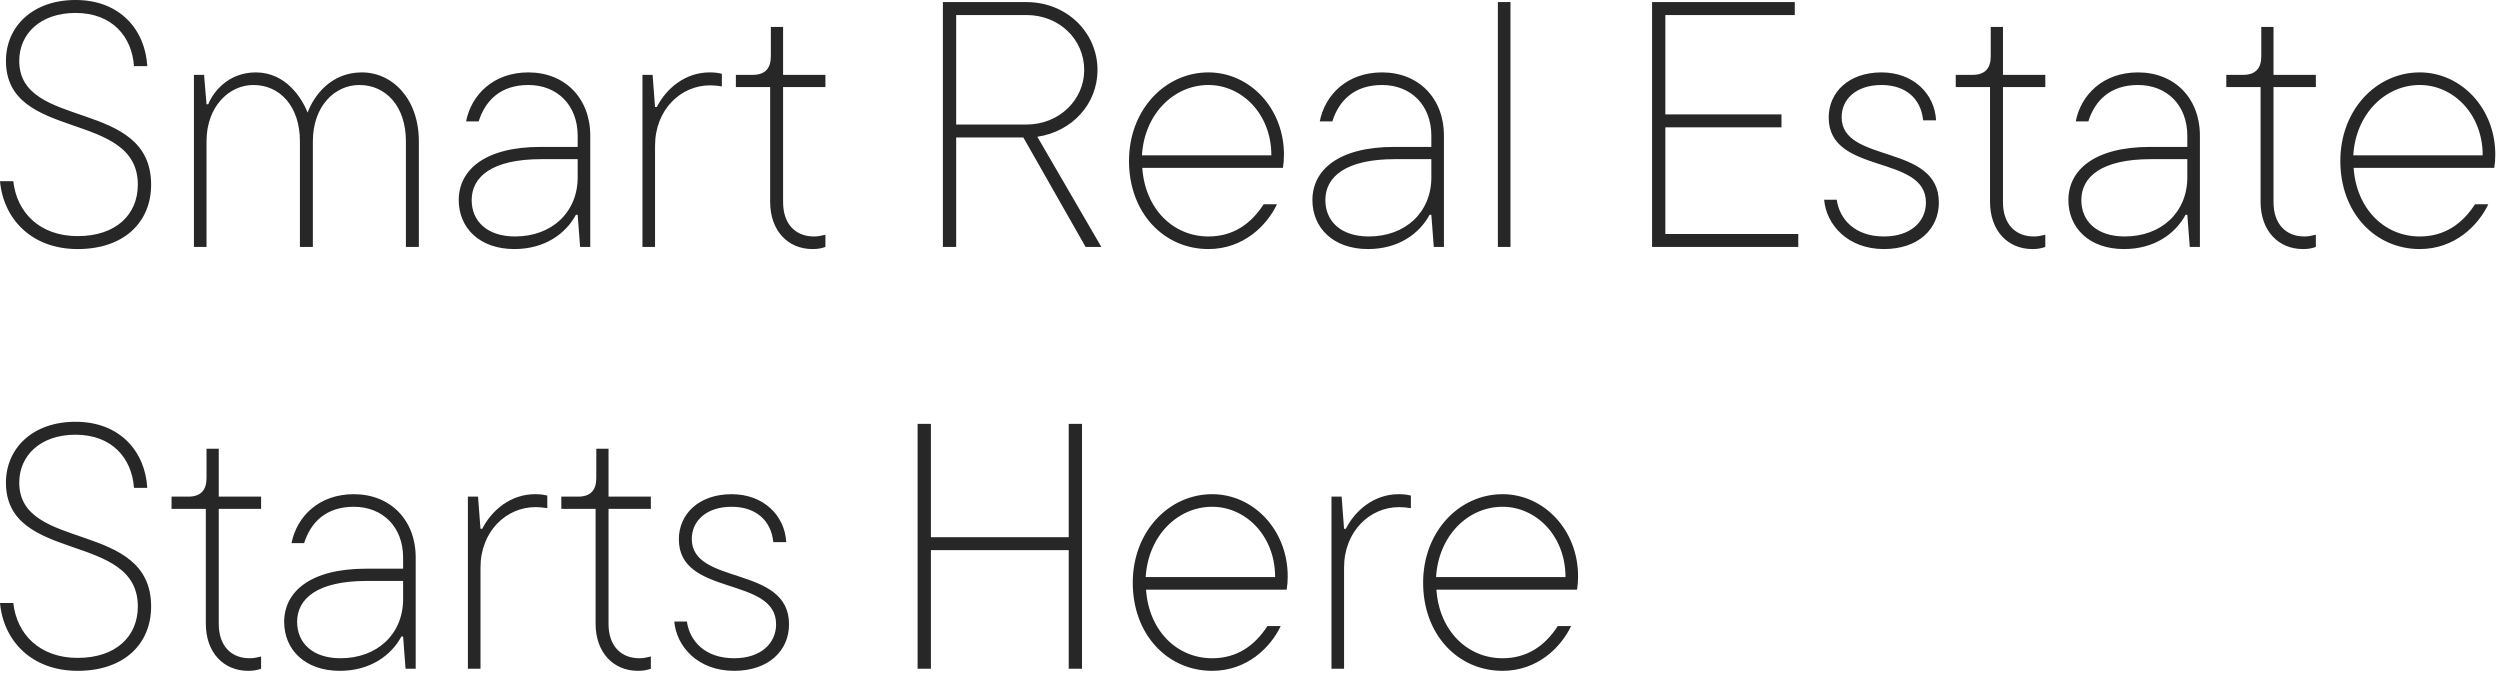 <svg width="326" height="88" viewBox="0 0 326 88" fill="none" xmlns="http://www.w3.org/2000/svg">
<path d="M10.127 32.477C4.152 32.477 0.457 28.6 0.001 23.628H1.734C2.19 27.733 5.201 30.789 10.127 30.789C15.145 30.789 17.973 27.961 17.973 24.084C17.973 14.277 0.776 18.519 0.776 7.936C0.776 3.466 4.243 -0.001 9.853 -0.001C15.646 -0.001 18.931 3.877 19.204 8.62H17.471C17.197 4.743 14.597 1.687 9.853 1.687C5.246 1.687 2.51 4.424 2.51 7.936C2.51 17.014 19.706 12.771 19.706 24.084C19.706 28.965 16.194 32.477 10.127 32.477ZM47.183 9.441C51.197 9.441 54.618 12.908 54.618 18.427V32.203H52.93V18.427C52.93 13.82 50.285 11.084 46.864 11.084C43.625 11.084 40.797 13.866 40.797 18.427V32.203H39.109V18.427C39.109 13.82 36.464 11.084 33.042 11.084C29.849 11.084 26.93 13.912 26.93 18.427V32.203H25.288V9.761H26.611L26.93 13.592H27.158C27.797 11.996 29.758 9.441 33.362 9.441C37.285 9.441 39.383 12.817 40.113 14.687C40.934 12.452 43.169 9.441 47.183 9.441ZM68.896 9.441C73.64 9.441 76.97 12.771 76.97 17.698V32.203H75.647L75.328 28.007H75.1C73.777 30.47 71.04 32.477 67.072 32.477C62.51 32.477 59.819 29.694 59.819 26.091C59.819 22.213 63.149 19.157 70.493 19.157H75.328V17.698C75.328 13.729 72.682 11.084 68.896 11.084C65.293 11.084 63.285 13.091 62.419 15.828H60.777C61.461 12.361 64.335 9.441 68.896 9.441ZM67.163 30.835C71.952 30.835 75.328 27.687 75.328 23.126V20.754H70.584C64.107 20.754 61.507 23.08 61.507 26.091C61.507 28.828 63.514 30.835 67.163 30.835ZM85.418 32.203H83.776V9.761H85.099L85.418 13.957H85.646C86.878 11.54 89.341 9.441 92.534 9.441C93.081 9.441 93.629 9.487 94.13 9.624V11.266C93.629 11.175 93.081 11.129 92.58 11.129C88.794 11.129 85.418 14.277 85.418 19.02V32.203ZM105.947 32.477C102.754 32.477 100.428 30.105 100.428 26.319V11.357H95.958V9.761H98.147C99.744 9.761 100.519 8.94 100.519 7.343V3.512H102.116V9.761H107.635V11.357H102.116V26.364C102.116 29.238 103.758 30.835 106.13 30.835C106.677 30.835 107.088 30.744 107.635 30.607V32.203C107.088 32.386 106.677 32.477 105.947 32.477ZM143.616 32.203H141.564L133.444 17.926H124.686V32.203H122.953V0.273H133.855C139.1 0.273 143.114 4.241 143.114 9.122C143.114 13.547 139.83 17.15 135.269 17.835L143.616 32.203ZM133.855 1.961H124.686V16.238H133.855C138.142 16.238 141.381 12.999 141.381 9.122C141.381 5.154 138.142 1.961 133.855 1.961ZM167.428 20.161C167.428 20.799 167.383 21.347 167.292 21.894H148.955C149.319 27.231 152.969 30.835 157.576 30.835C160.769 30.835 163.095 29.238 164.783 26.638H166.516C165.193 29.421 162.137 32.477 157.576 32.477C151.783 32.477 147.221 27.779 147.221 20.982C147.221 14.322 151.919 9.441 157.576 9.441C162.958 9.441 167.428 14.094 167.428 20.161ZM157.576 11.084C153.06 11.084 149.228 14.87 148.909 20.252H165.786C165.786 14.87 161.955 11.084 157.576 11.084ZM180.215 9.441C184.959 9.441 188.289 12.771 188.289 17.698V32.203H186.966L186.647 28.007H186.419C185.096 30.47 182.359 32.477 178.39 32.477C173.829 32.477 171.138 29.694 171.138 26.091C171.138 22.213 174.468 19.157 181.812 19.157H186.647V17.698C186.647 13.729 184.001 11.084 180.215 11.084C176.612 11.084 174.604 13.091 173.738 15.828H172.096C172.78 12.361 175.654 9.441 180.215 9.441ZM178.482 30.835C183.271 30.835 186.647 27.687 186.647 23.126V20.754H181.903C175.426 20.754 172.826 23.08 172.826 26.091C172.826 28.828 174.833 30.835 178.482 30.835ZM196.965 32.203H195.323V0.273H196.965V32.203ZM217.162 16.603V30.515H234.496V32.203H215.429V0.273H234.04V1.961H217.162V14.915H232.306V16.603H217.162ZM245.668 32.477C240.924 32.477 238.142 29.284 237.868 26.045H239.51C239.875 28.6 241.882 30.835 245.668 30.835C249.18 30.835 251.142 28.873 251.142 26.41C251.142 20.07 238.461 22.852 238.461 15.326C238.461 12.041 241.061 9.441 245.349 9.441C249.5 9.441 252.282 12.224 252.465 15.691H250.777C250.503 12.863 248.496 11.084 245.349 11.084C242.019 11.084 240.149 12.954 240.149 15.28C240.149 21.392 252.829 18.656 252.829 26.41C252.829 29.831 250.184 32.477 245.668 32.477ZM265.019 32.477C261.826 32.477 259.499 30.105 259.499 26.319V11.357H255.029V9.761H257.219C258.815 9.761 259.591 8.94 259.591 7.343V3.512H261.187V9.761H266.707V11.357H261.187V26.364C261.187 29.238 262.829 30.835 265.201 30.835C265.749 30.835 266.159 30.744 266.707 30.607V32.203C266.159 32.386 265.749 32.477 265.019 32.477ZM278.794 9.441C283.538 9.441 286.868 12.771 286.868 17.698V32.203H285.545L285.226 28.007H284.998C283.675 30.47 280.938 32.477 276.969 32.477C272.408 32.477 269.717 29.694 269.717 26.091C269.717 22.213 273.047 19.157 280.391 19.157H285.226V17.698C285.226 13.729 282.58 11.084 278.794 11.084C275.191 11.084 273.183 13.091 272.317 15.828H270.675C271.359 12.361 274.233 9.441 278.794 9.441ZM277.061 30.835C281.85 30.835 285.226 27.687 285.226 23.126V20.754H280.482C274.005 20.754 271.405 23.08 271.405 26.091C271.405 28.828 273.412 30.835 277.061 30.835ZM300.299 32.477C297.106 32.477 294.779 30.105 294.779 26.319V11.357H290.309V9.761H292.499C294.095 9.761 294.871 8.94 294.871 7.343V3.512H296.467V9.761H301.987V11.357H296.467V26.364C296.467 29.238 298.109 30.835 300.481 30.835C301.029 30.835 301.439 30.744 301.987 30.607V32.203C301.439 32.386 301.029 32.477 300.299 32.477ZM325.386 20.161C325.386 20.799 325.341 21.347 325.25 21.894H306.913C307.277 27.231 310.927 30.835 315.534 30.835C318.727 30.835 321.053 29.238 322.741 26.638H324.474C323.151 29.421 320.095 32.477 315.534 32.477C309.741 32.477 305.179 27.779 305.179 20.982C305.179 14.322 309.877 9.441 315.534 9.441C320.916 9.441 325.386 14.094 325.386 20.161ZM315.534 11.084C311.018 11.084 307.186 14.87 306.867 20.252H323.744C323.744 14.87 319.913 11.084 315.534 11.084ZM10.127 87.477C4.152 87.477 0.457 83.6 0.001 78.628H1.734C2.19 82.733 5.201 85.789 10.127 85.789C15.145 85.789 17.973 82.961 17.973 79.084C17.973 69.277 0.776 73.519 0.776 62.936C0.776 58.466 4.243 54.999 9.853 54.999C15.646 54.999 18.931 58.877 19.204 63.62H17.471C17.197 59.743 14.597 56.687 9.853 56.687C5.246 56.687 2.51 59.424 2.51 62.936C2.51 72.013 19.706 67.771 19.706 79.084C19.706 83.965 16.194 87.477 10.127 87.477ZM32.358 87.477C29.165 87.477 26.839 85.105 26.839 81.319V66.357H22.369V64.761H24.558C26.155 64.761 26.93 63.94 26.93 62.343V58.512H28.526V64.761H34.046V66.357H28.526V81.365C28.526 84.238 30.169 85.835 32.541 85.835C33.088 85.835 33.498 85.743 34.046 85.607V87.203C33.498 87.386 33.088 87.477 32.358 87.477ZM46.133 64.442C50.877 64.442 54.207 67.771 54.207 72.698V87.203H52.884L52.565 83.007H52.337C51.014 85.47 48.277 87.477 44.309 87.477C39.747 87.477 37.056 84.694 37.056 81.091C37.056 77.213 40.386 74.157 47.73 74.157H52.565V72.698C52.565 68.729 49.919 66.084 46.133 66.084C42.53 66.084 40.523 68.091 39.656 70.828H38.014C38.698 67.361 41.572 64.442 46.133 64.442ZM44.4 85.835C49.19 85.835 52.565 82.687 52.565 78.126V75.754H47.821C41.344 75.754 38.744 78.08 38.744 81.091C38.744 83.828 40.751 85.835 44.4 85.835ZM62.656 87.203H61.013V64.761H62.336L62.656 68.957H62.883C64.115 66.54 66.578 64.442 69.771 64.442C70.319 64.442 70.866 64.487 71.368 64.624V66.266C70.866 66.175 70.319 66.129 69.817 66.129C66.031 66.129 62.656 69.277 62.656 74.02V87.203ZM83.184 87.477C79.992 87.477 77.665 85.105 77.665 81.319V66.357H73.195V64.761H75.384C76.981 64.761 77.756 63.94 77.756 62.343V58.512H79.353V64.761H84.872V66.357H79.353V81.365C79.353 84.238 80.995 85.835 83.367 85.835C83.914 85.835 84.325 85.743 84.872 85.607V87.203C84.325 87.386 83.914 87.477 83.184 87.477ZM95.728 87.477C90.984 87.477 88.202 84.284 87.928 81.045H89.57C89.935 83.6 91.942 85.835 95.728 85.835C99.24 85.835 101.202 83.873 101.202 81.41C101.202 75.07 88.521 77.852 88.521 70.326C88.521 67.041 91.121 64.442 95.409 64.442C99.56 64.442 102.342 67.224 102.525 70.691H100.837C100.563 67.863 98.556 66.084 95.409 66.084C92.079 66.084 90.209 67.954 90.209 70.28C90.209 76.392 102.89 73.656 102.89 81.41C102.89 84.831 100.244 87.477 95.728 87.477ZM139.362 70.052V55.273H141.095V87.203H139.362V71.74H121.39V87.203H119.656V55.273H121.39V70.052H139.362ZM167.918 75.161C167.918 75.799 167.873 76.347 167.782 76.894H149.445C149.809 82.231 153.459 85.835 158.066 85.835C161.259 85.835 163.585 84.238 165.273 81.638H167.006C165.683 84.421 162.627 87.477 158.066 87.477C152.273 87.477 147.711 82.778 147.711 75.982C147.711 69.322 152.409 64.442 158.066 64.442C163.448 64.442 167.918 69.094 167.918 75.161ZM158.066 66.084C153.55 66.084 149.718 69.87 149.399 75.252H166.276C166.276 69.87 162.445 66.084 158.066 66.084ZM175.266 87.203H173.624V64.761H174.947L175.266 68.957H175.494C176.726 66.54 179.189 64.442 182.382 64.442C182.929 64.442 183.477 64.487 183.979 64.624V66.266C183.477 66.175 182.929 66.129 182.428 66.129C178.642 66.129 175.266 69.277 175.266 74.02V87.203ZM205.782 75.161C205.782 75.799 205.736 76.347 205.645 76.894H187.308C187.673 82.231 191.322 85.835 195.929 85.835C199.122 85.835 201.449 84.238 203.136 81.638H204.87C203.547 84.421 200.491 87.477 195.929 87.477C190.136 87.477 185.575 82.778 185.575 75.982C185.575 69.322 190.273 64.442 195.929 64.442C201.312 64.442 205.782 69.094 205.782 75.161ZM195.929 66.084C191.413 66.084 187.582 69.87 187.263 75.252H204.14C204.14 69.87 200.308 66.084 195.929 66.084Z" fill="#272727"/>
</svg>
